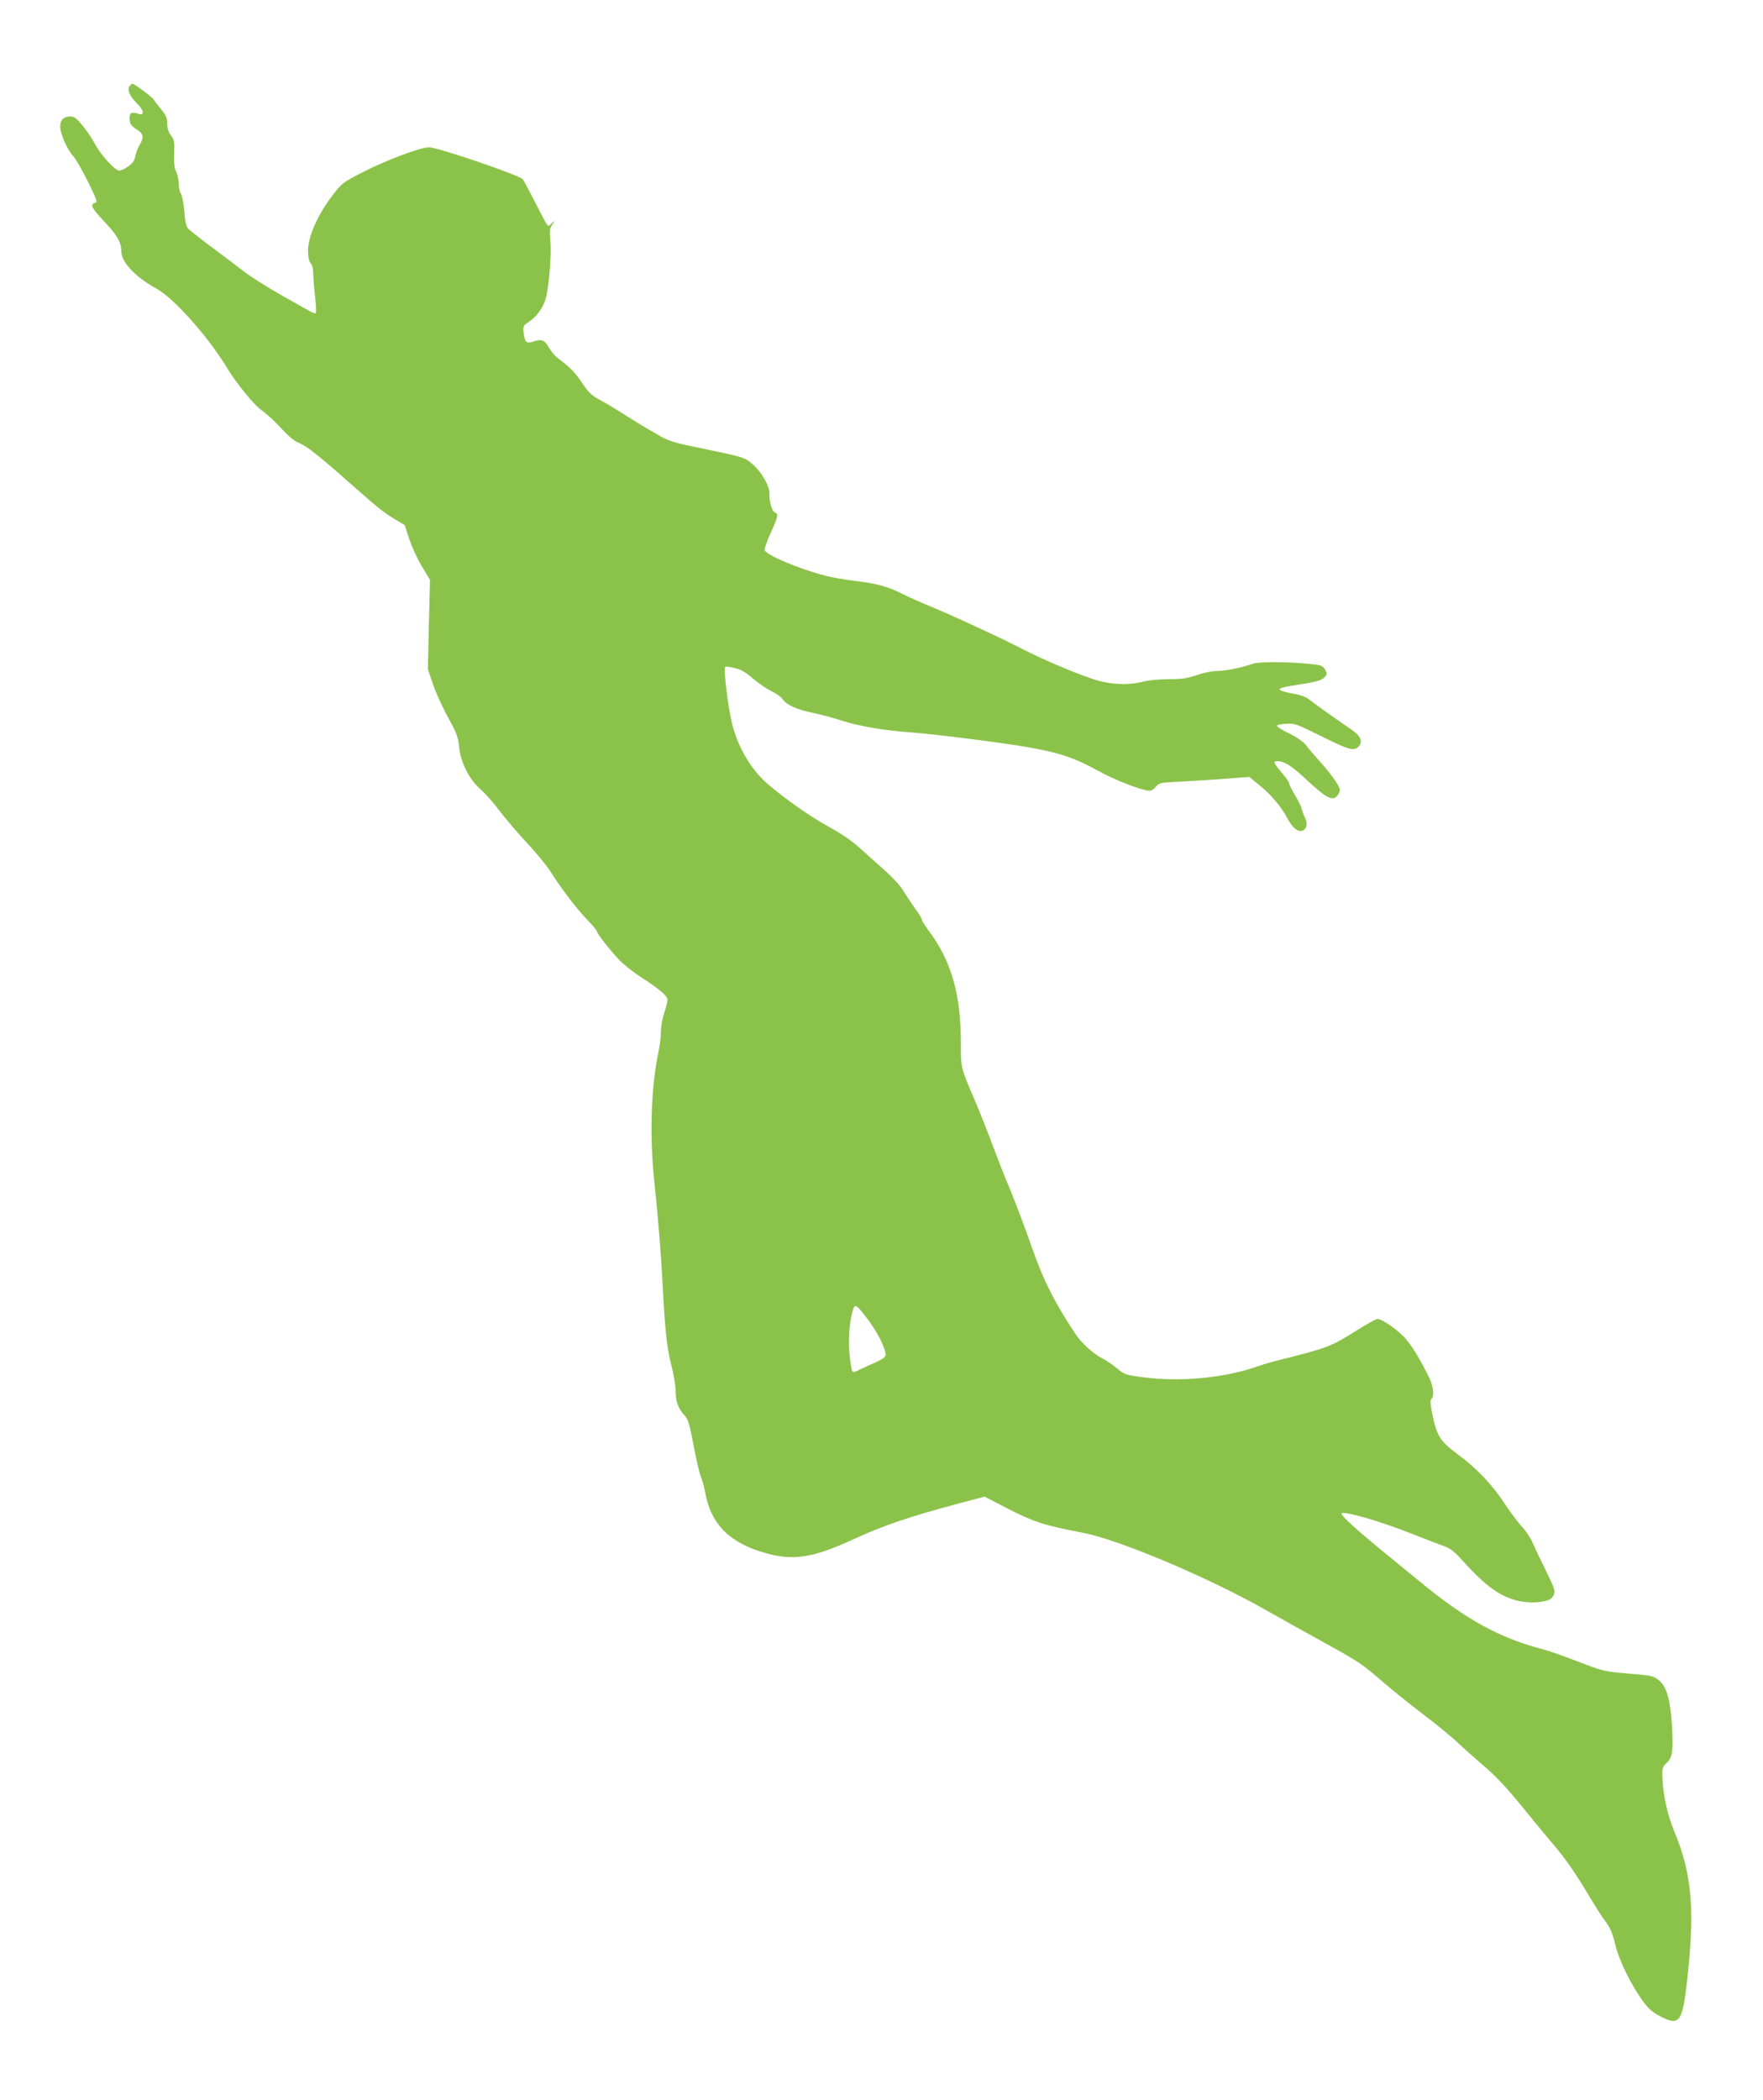 <?xml version="1.0" standalone="no"?>
<!DOCTYPE svg PUBLIC "-//W3C//DTD SVG 20010904//EN"
 "http://www.w3.org/TR/2001/REC-SVG-20010904/DTD/svg10.dtd">
<svg version="1.0" xmlns="http://www.w3.org/2000/svg"
 width="1075pt" height="1280pt" viewBox="0 0 1075 1280"
 preserveAspectRatio="xMidYMid meet">
<g transform="translate(0,1280) scale(0.1,-0.1)"
fill="#8bc34a" stroke="none">
<path d="M790 12275 c-17 -21 1 -62 46 -106 40 -39 47 -74 12 -64 -25 8 -26 8
-45 6 -14 -1 -17 -38 -7 -65 3 -9 21 -25 40 -37 39 -24 43 -47 15 -93 -11 -17
-22 -48 -26 -69 -6 -28 -17 -44 -44 -62 -19 -14 -44 -25 -54 -25 -25 0 -111
93 -147 161 -17 32 -51 83 -76 113 -35 43 -51 56 -73 56 -43 0 -65 -22 -64
-63 1 -44 45 -143 79 -178 14 -15 54 -84 89 -154 57 -115 61 -128 44 -132 -32
-9 -22 -30 60 -117 76 -80 101 -124 101 -180 0 -64 87 -156 215 -226 108 -60
317 -295 434 -490 55 -90 159 -217 204 -249 23 -16 62 -51 87 -76 92 -97 106
-109 150 -128 43 -19 123 -82 292 -232 179 -158 216 -188 279 -226 l67 -40 27
-84 c16 -47 50 -122 77 -167 l50 -83 -7 -272 -6 -272 30 -89 c16 -48 57 -140
92 -203 54 -98 63 -123 69 -185 9 -93 63 -199 132 -257 26 -23 77 -80 112
-127 35 -47 110 -134 166 -195 57 -60 123 -141 148 -180 73 -114 151 -215 218
-287 35 -36 64 -70 64 -76 0 -13 81 -116 138 -176 26 -27 85 -73 131 -103 115
-74 161 -114 161 -139 0 -11 -9 -47 -20 -79 -11 -32 -20 -82 -20 -111 0 -29
-6 -83 -14 -121 -46 -218 -56 -511 -27 -788 25 -237 42 -453 51 -630 15 -288
26 -391 54 -499 14 -54 26 -125 26 -158 0 -63 16 -106 56 -148 19 -21 30 -57
53 -180 16 -85 36 -171 44 -190 9 -19 20 -63 27 -98 35 -197 154 -313 382
-373 161 -43 281 -23 520 87 186 86 346 140 662 224 l140 37 140 -73 c164 -83
214 -100 466 -149 220 -44 748 -267 1090 -459 91 -52 253 -142 360 -201 230
-127 245 -137 375 -250 55 -48 163 -134 240 -193 77 -58 169 -133 205 -167 36
-34 111 -101 167 -149 72 -61 141 -134 230 -244 70 -86 158 -193 196 -237 72
-84 138 -179 227 -330 30 -49 66 -106 80 -125 40 -52 50 -75 71 -161 21 -87
93 -235 162 -331 35 -49 59 -72 105 -96 121 -65 140 -42 168 203 50 439 32
660 -76 919 -42 100 -69 221 -73 328 -2 60 0 68 25 91 36 33 42 75 33 225 -8
153 -32 239 -76 276 -37 31 -40 32 -209 46 -128 11 -142 15 -287 71 -83 32
-178 66 -210 74 -270 70 -474 182 -758 416 -38 31 -140 114 -225 184 -164 135
-250 213 -250 228 0 22 235 -45 427 -122 81 -32 171 -66 198 -76 37 -13 63
-33 100 -74 151 -169 243 -236 359 -261 82 -17 181 -6 201 23 23 32 19 45 -37
159 -29 58 -64 131 -78 164 -13 32 -45 82 -71 109 -25 28 -72 90 -104 139 -76
116 -167 212 -285 300 -109 81 -128 111 -156 244 -13 63 -14 86 -6 94 20 20
13 76 -16 136 -54 108 -96 177 -136 226 -43 52 -147 126 -177 126 -10 0 -73
-36 -141 -79 -132 -84 -173 -100 -413 -160 -66 -16 -140 -37 -165 -46 -210
-75 -479 -101 -713 -70 -101 13 -110 16 -155 53 -26 22 -67 50 -91 62 -52 26
-129 95 -163 148 -128 193 -194 324 -262 517 -49 141 -121 330 -156 410 -12
28 -49 122 -82 210 -33 88 -84 218 -115 290 -85 198 -84 195 -84 340 1 303
-57 508 -200 697 -21 29 -39 58 -39 64 0 7 -19 38 -43 70 -23 33 -55 80 -70
106 -15 26 -62 77 -104 115 -42 37 -111 100 -154 138 -51 47 -116 92 -195 135
-112 61 -270 172 -376 264 -98 86 -174 213 -212 356 -24 89 -56 344 -44 355 3
3 28 0 56 -7 39 -8 68 -25 114 -65 35 -30 86 -64 113 -77 28 -13 58 -34 67
-48 23 -35 88 -64 183 -83 44 -9 127 -31 185 -50 104 -33 254 -58 420 -70 140
-10 565 -64 715 -91 187 -33 277 -64 418 -141 105 -59 272 -123 318 -123 10 0
26 11 37 24 17 22 28 25 108 29 49 2 173 10 275 17 l187 14 63 -52 c69 -55
133 -132 167 -197 11 -22 31 -51 45 -63 48 -45 95 3 64 64 -8 16 -17 41 -20
55 -4 14 -22 52 -42 84 -19 33 -35 64 -35 71 0 7 -20 36 -45 65 -50 59 -54 69
-25 69 42 0 87 -29 181 -117 113 -105 149 -125 179 -98 11 10 20 28 20 39 0
24 -56 102 -129 182 -25 28 -59 67 -74 87 -18 25 -54 50 -104 75 -42 20 -77
42 -77 47 -1 6 25 11 56 13 53 3 66 -2 207 -72 174 -87 208 -97 235 -67 28 31
14 65 -47 106 -108 74 -216 151 -250 178 -25 20 -56 31 -108 40 -40 7 -74 17
-76 24 -3 7 23 15 69 22 153 24 183 31 203 51 18 19 19 22 5 48 -14 24 -24 28
-85 34 -142 15 -318 16 -359 1 -69 -24 -165 -43 -217 -43 -27 0 -82 -11 -121
-25 -58 -20 -91 -25 -172 -25 -57 0 -125 -7 -156 -15 -87 -23 -195 -19 -291
11 -111 35 -322 124 -449 190 -132 68 -419 201 -560 259 -59 24 -139 60 -178
80 -83 41 -150 59 -287 75 -55 7 -131 20 -170 30 -159 41 -360 125 -372 156
-3 8 13 55 36 105 45 98 49 117 26 125 -18 7 -36 70 -33 112 3 46 -48 136
-104 183 -48 41 -52 42 -276 89 -225 46 -228 47 -327 105 -55 31 -136 81 -180
109 -44 29 -109 68 -143 86 -54 28 -72 46 -112 105 -45 66 -70 93 -150 153
-17 13 -41 42 -53 63 -26 47 -45 54 -92 38 -44 -16 -56 -6 -62 53 -4 40 -2 44
30 65 44 28 82 77 101 131 21 58 40 273 32 360 -6 61 -4 79 10 100 l17 27 -21
-18 c-24 -22 -13 -38 -103 138 -34 66 -66 125 -71 132 -20 25 -515 194 -571
195 -52 1 -265 -79 -412 -155 -118 -61 -121 -63 -186 -149 -86 -115 -143 -248
-141 -331 1 -37 7 -63 17 -73 9 -9 15 -33 15 -61 0 -24 5 -87 11 -139 6 -52 8
-98 5 -102 -4 -4 -22 2 -39 12 -18 10 -97 55 -177 100 -80 45 -181 109 -225
143 -44 34 -134 102 -200 151 -66 49 -128 98 -138 109 -12 14 -19 44 -23 104
-4 46 -13 94 -20 106 -8 12 -14 41 -14 63 0 23 -7 54 -15 71 -11 21 -15 53
-13 112 3 73 0 86 -19 111 -16 20 -23 42 -23 71 0 35 -7 51 -35 86 -20 23 -40
50 -46 60 -8 16 -120 99 -132 99 -3 0 -10 -7 -17 -15z m4501 -7517 c60 -80
109 -177 109 -216 0 -14 -18 -27 -62 -47 -35 -15 -80 -36 -101 -46 -44 -22
-42 -26 -56 88 -10 78 -4 181 15 260 15 61 20 59 95 -39z"/>
</g>
</svg>
